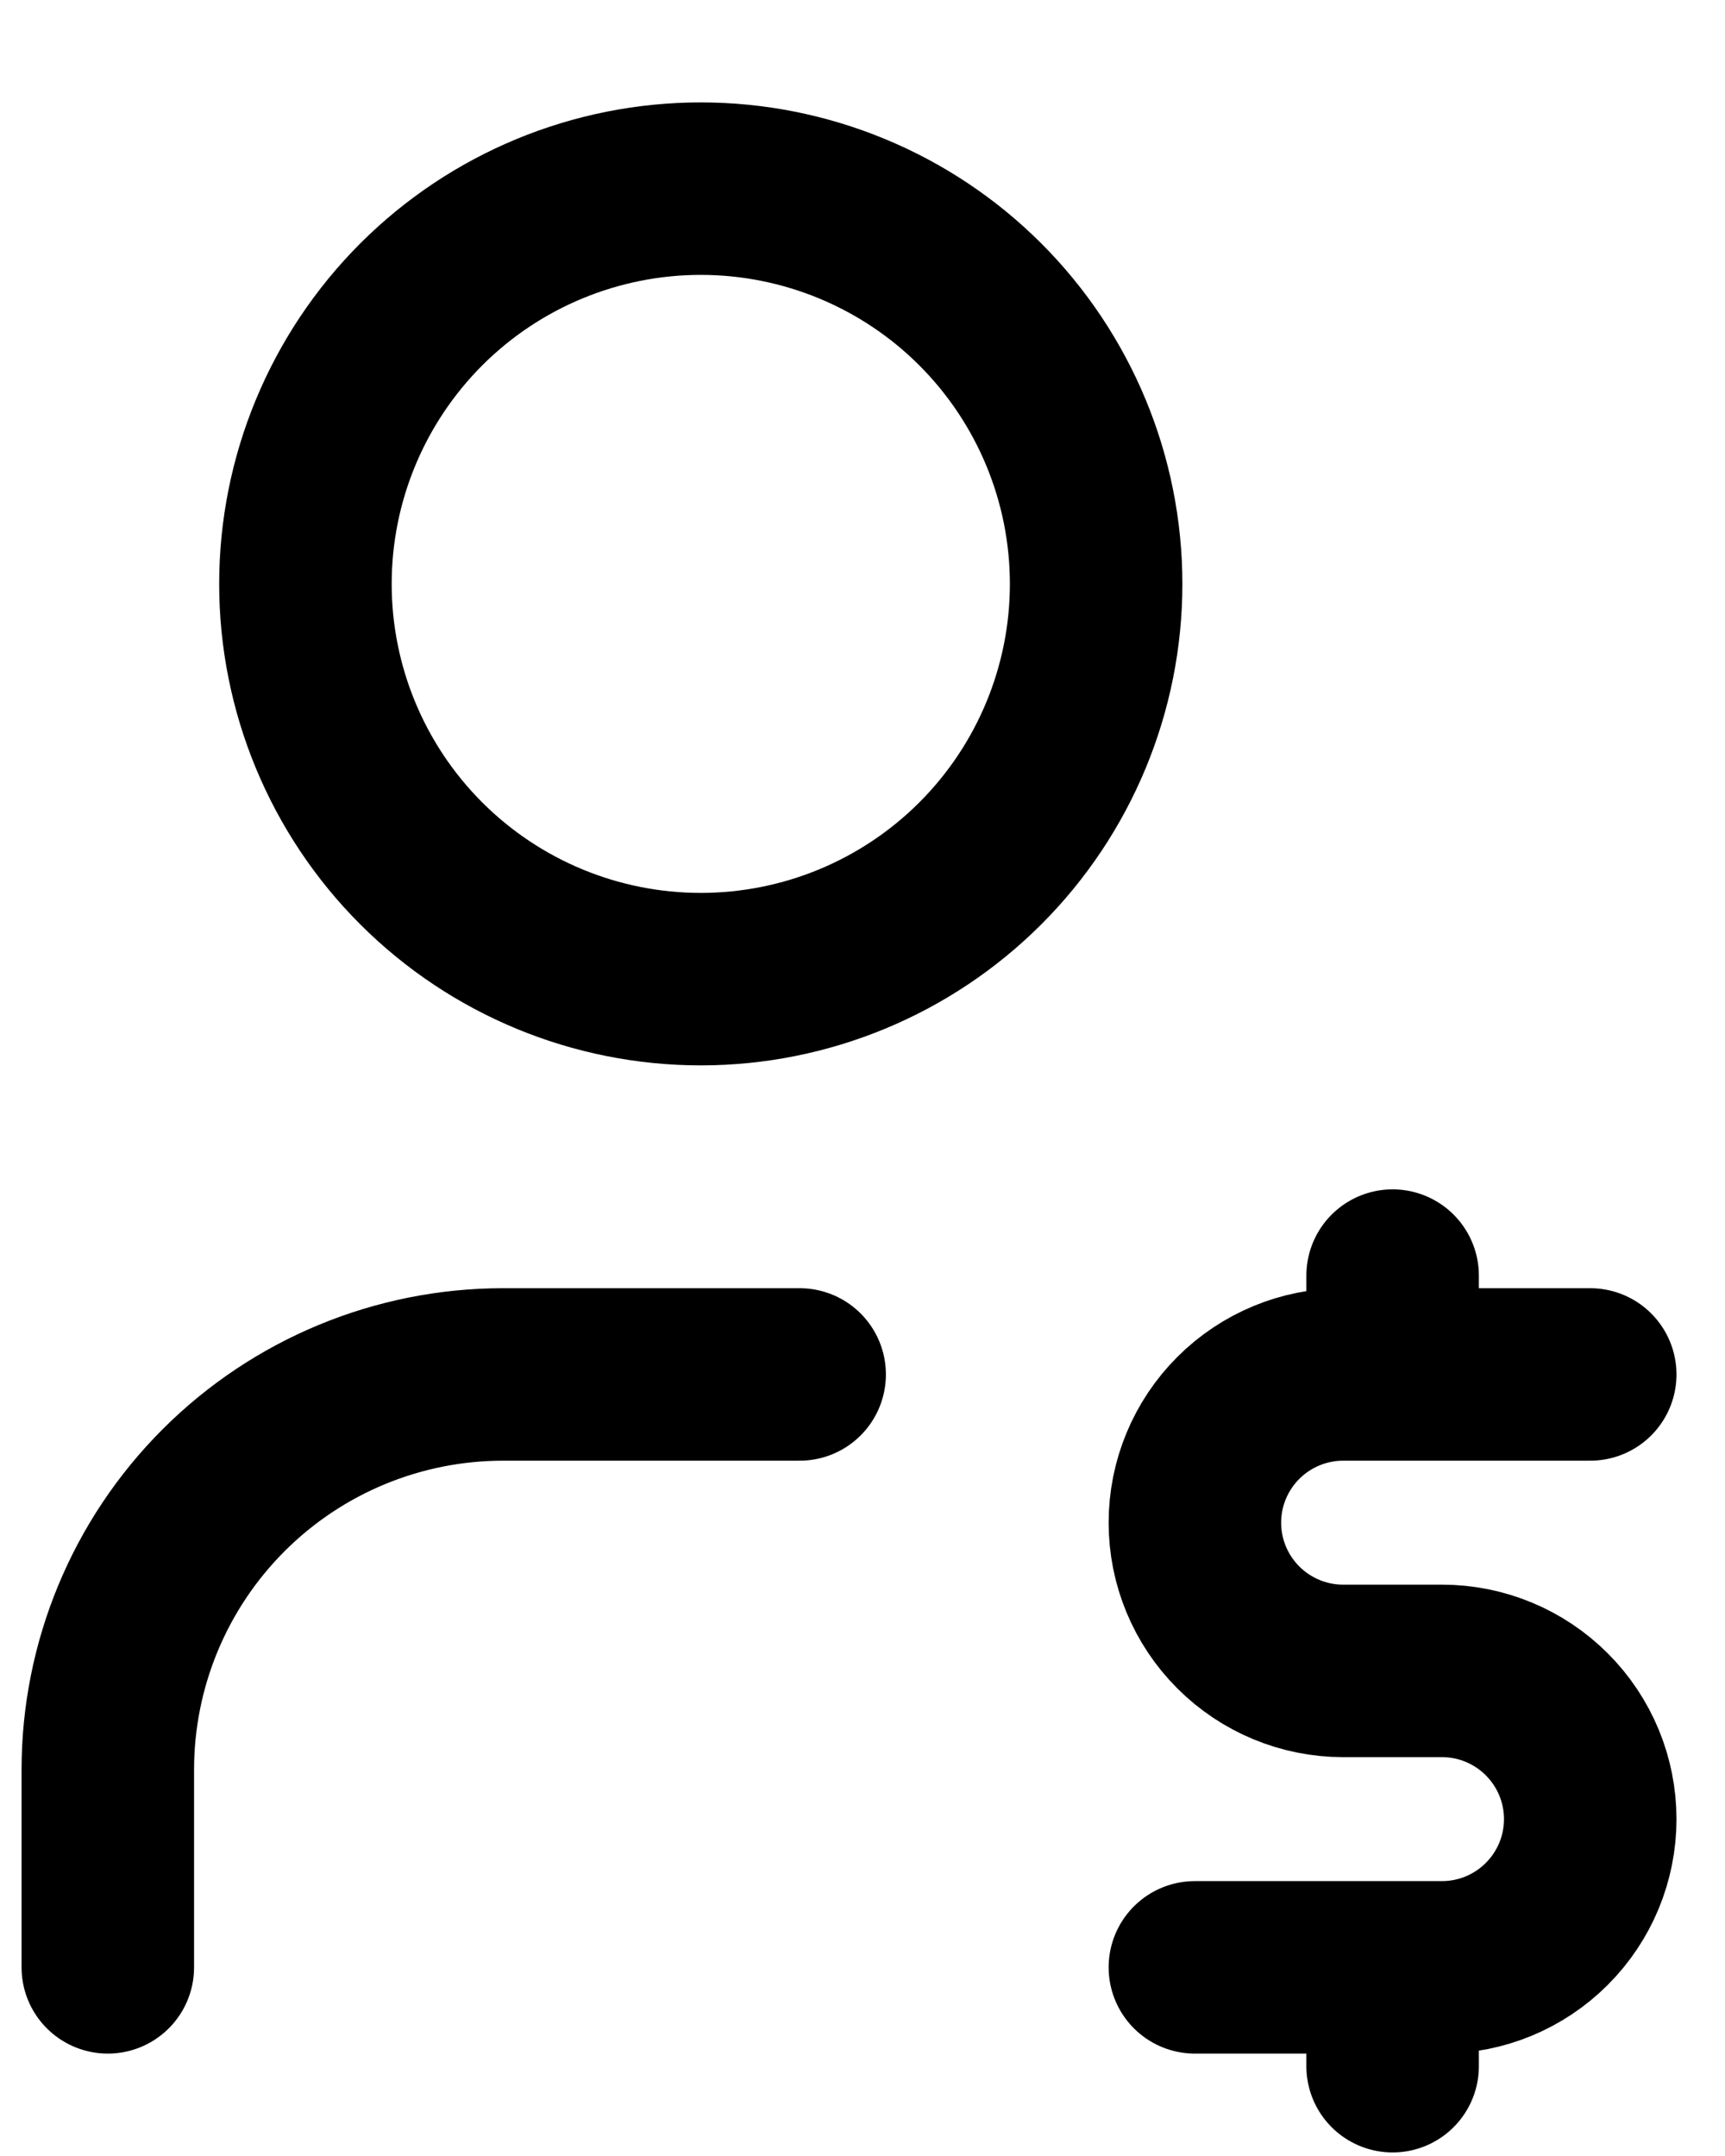 <svg width="16" height="20" viewBox="0 0 16 20" fill="none" xmlns="http://www.w3.org/2000/svg">
  <path
    d="M1 18.25V16.417C1 15.444 1.386 14.512 2.074 13.824C2.762 13.136 3.694 12.75 4.667 12.75H7.417M14.75 12.75H12.458C12.094 12.75 11.744 12.895 11.486 13.153C11.228 13.411 11.083 13.76 11.083 14.125C11.083 14.49 11.228 14.839 11.486 15.097C11.744 15.355 12.094 15.5 12.458 15.5H13.375C13.74 15.5 14.089 15.645 14.347 15.903C14.605 16.161 14.75 16.51 14.75 16.875C14.75 17.24 14.605 17.589 14.347 17.847C14.089 18.105 13.74 18.25 13.375 18.25H11.083M12.917 18.25V19.167M12.917 11.833V12.75M2.833 5.417C2.833 6.389 3.22 7.322 3.907 8.009C4.595 8.697 5.528 9.083 6.5 9.083C7.472 9.083 8.405 8.697 9.093 8.009C9.78 7.322 10.167 6.389 10.167 5.417C10.167 4.444 9.78 3.512 9.093 2.824C8.405 2.136 7.472 1.75 6.5 1.75C5.528 1.75 4.595 2.136 3.907 2.824C3.22 3.512 2.833 4.444 2.833 5.417Z"
    stroke="currentColor" stroke-width="1.6" stroke-linecap="round" stroke-linejoin="round" />
</svg>